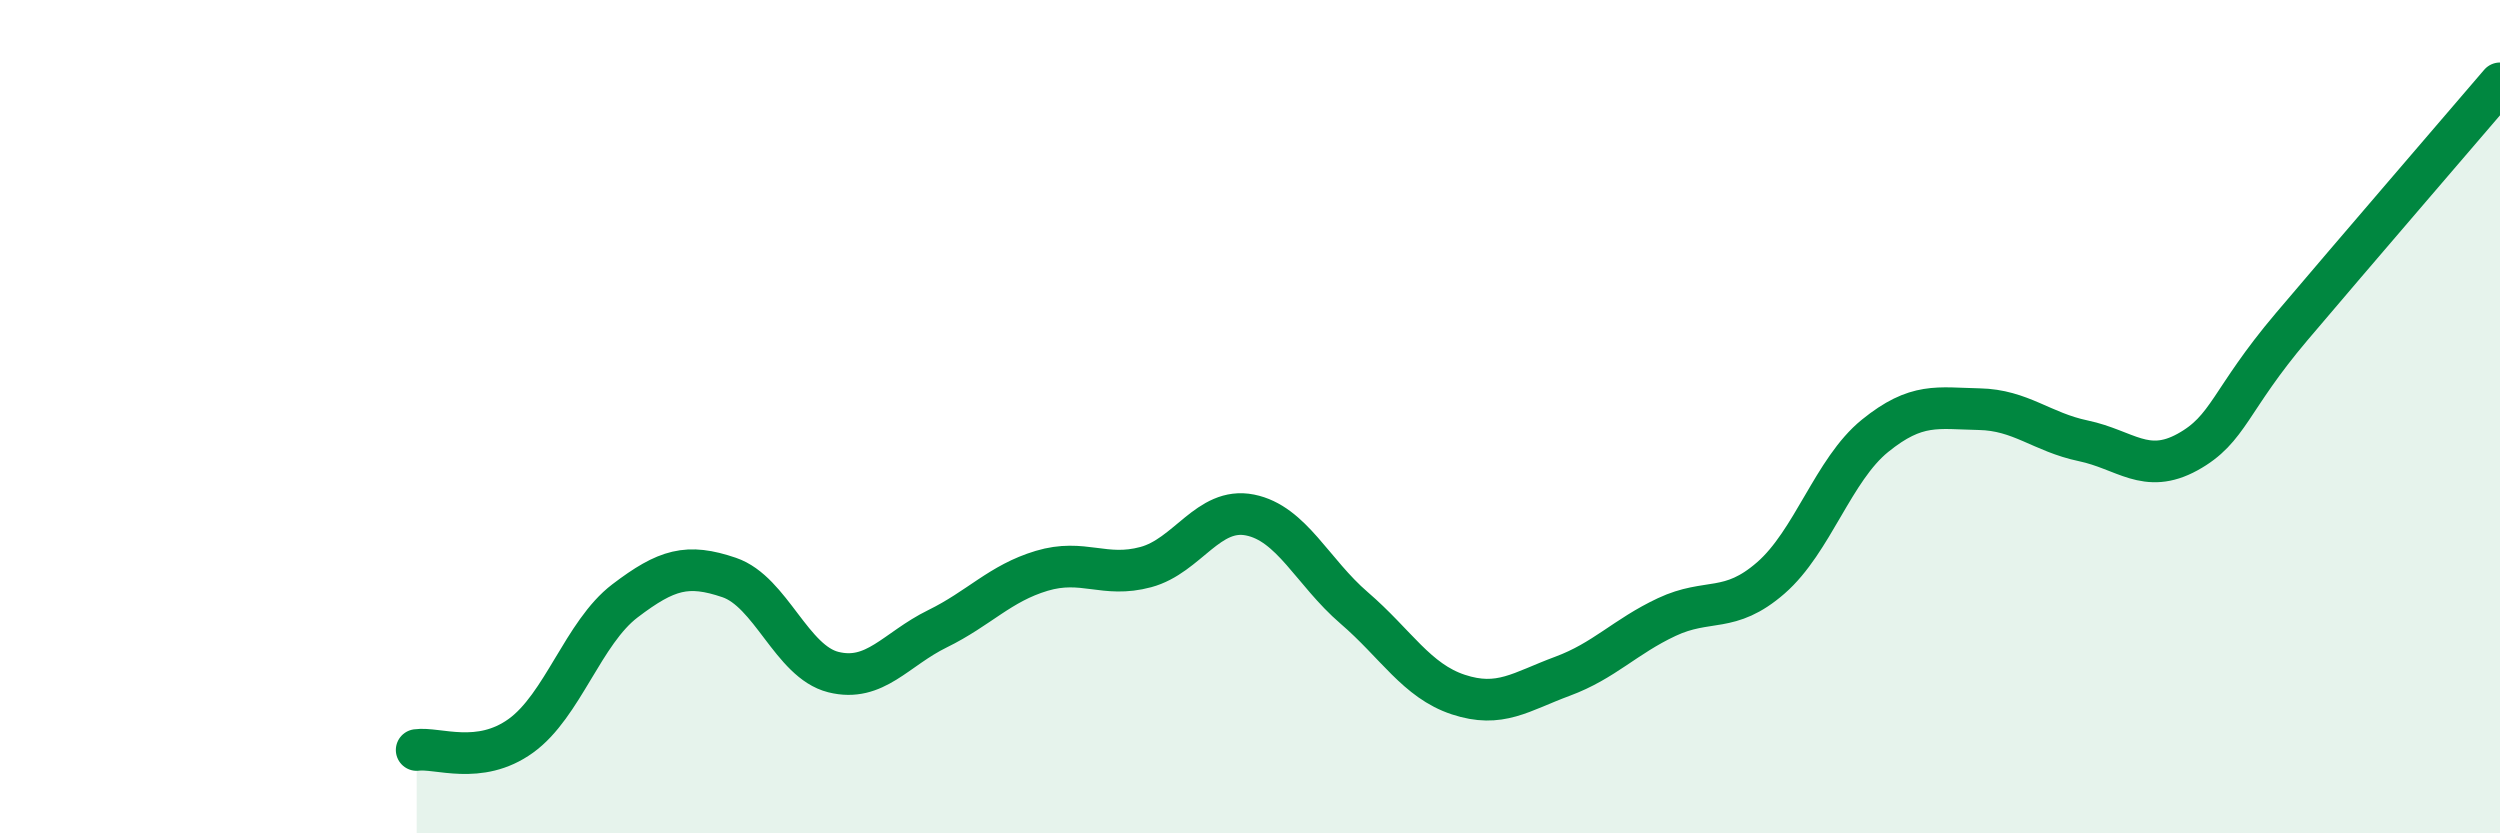 
    <svg width="60" height="20" viewBox="0 0 60 20" xmlns="http://www.w3.org/2000/svg">
      <path
        d="M 10,18 C 10.5,17.93 11.5,18.38 12.5,17.66 C 13.5,16.94 14,15.18 15,14.42 C 16,13.66 16.5,13.52 17.5,13.86 C 18.5,14.2 19,15.88 20,16.13 C 21,16.38 21.5,15.58 22.5,15.09 C 23.5,14.6 24,14 25,13.7 C 26,13.4 26.5,13.88 27.5,13.61 C 28.5,13.34 29,12.16 30,12.36 C 31,12.56 31.5,13.73 32.5,14.59 C 33.5,15.45 34,16.34 35,16.67 C 36,17 36.5,16.6 37.5,16.23 C 38.5,15.86 39,15.28 40,14.81 C 41,14.34 41.5,14.74 42.5,13.87 C 43.5,13 44,11.27 45,10.46 C 46,9.65 46.5,9.8 47.5,9.82 C 48.5,9.84 49,10.37 50,10.58 C 51,10.79 51.5,11.4 52.5,10.85 C 53.5,10.3 53.5,9.61 55,7.84 C 56.5,6.07 59,3.17 60,2L60 20L10 20Z"
        fill="#008740"
        opacity="0.1"
        stroke-linecap="round"
        stroke-linejoin="round"
      />
      <path
        d="M 10,18 C 10.5,17.93 11.5,18.38 12.5,17.66 C 13.5,16.94 14,15.18 15,14.42 C 16,13.66 16.5,13.52 17.5,13.86 C 18.5,14.2 19,15.88 20,16.13 C 21,16.38 21.5,15.58 22.5,15.09 C 23.5,14.6 24,14 25,13.7 C 26,13.4 26.5,13.88 27.5,13.61 C 28.5,13.34 29,12.16 30,12.36 C 31,12.56 31.5,13.73 32.5,14.59 C 33.5,15.45 34,16.34 35,16.67 C 36,17 36.5,16.6 37.5,16.23 C 38.5,15.86 39,15.28 40,14.81 C 41,14.34 41.5,14.74 42.5,13.87 C 43.5,13 44,11.27 45,10.46 C 46,9.65 46.5,9.8 47.5,9.82 C 48.5,9.84 49,10.37 50,10.58 C 51,10.79 51.5,11.4 52.5,10.85 C 53.5,10.3 53.5,9.61 55,7.84 C 56.5,6.07 59,3.17 60,2"
        stroke="#008740"
        stroke-width="1"
        fill="none"
        stroke-linecap="round"
        stroke-linejoin="round"
      />
    </svg>
  